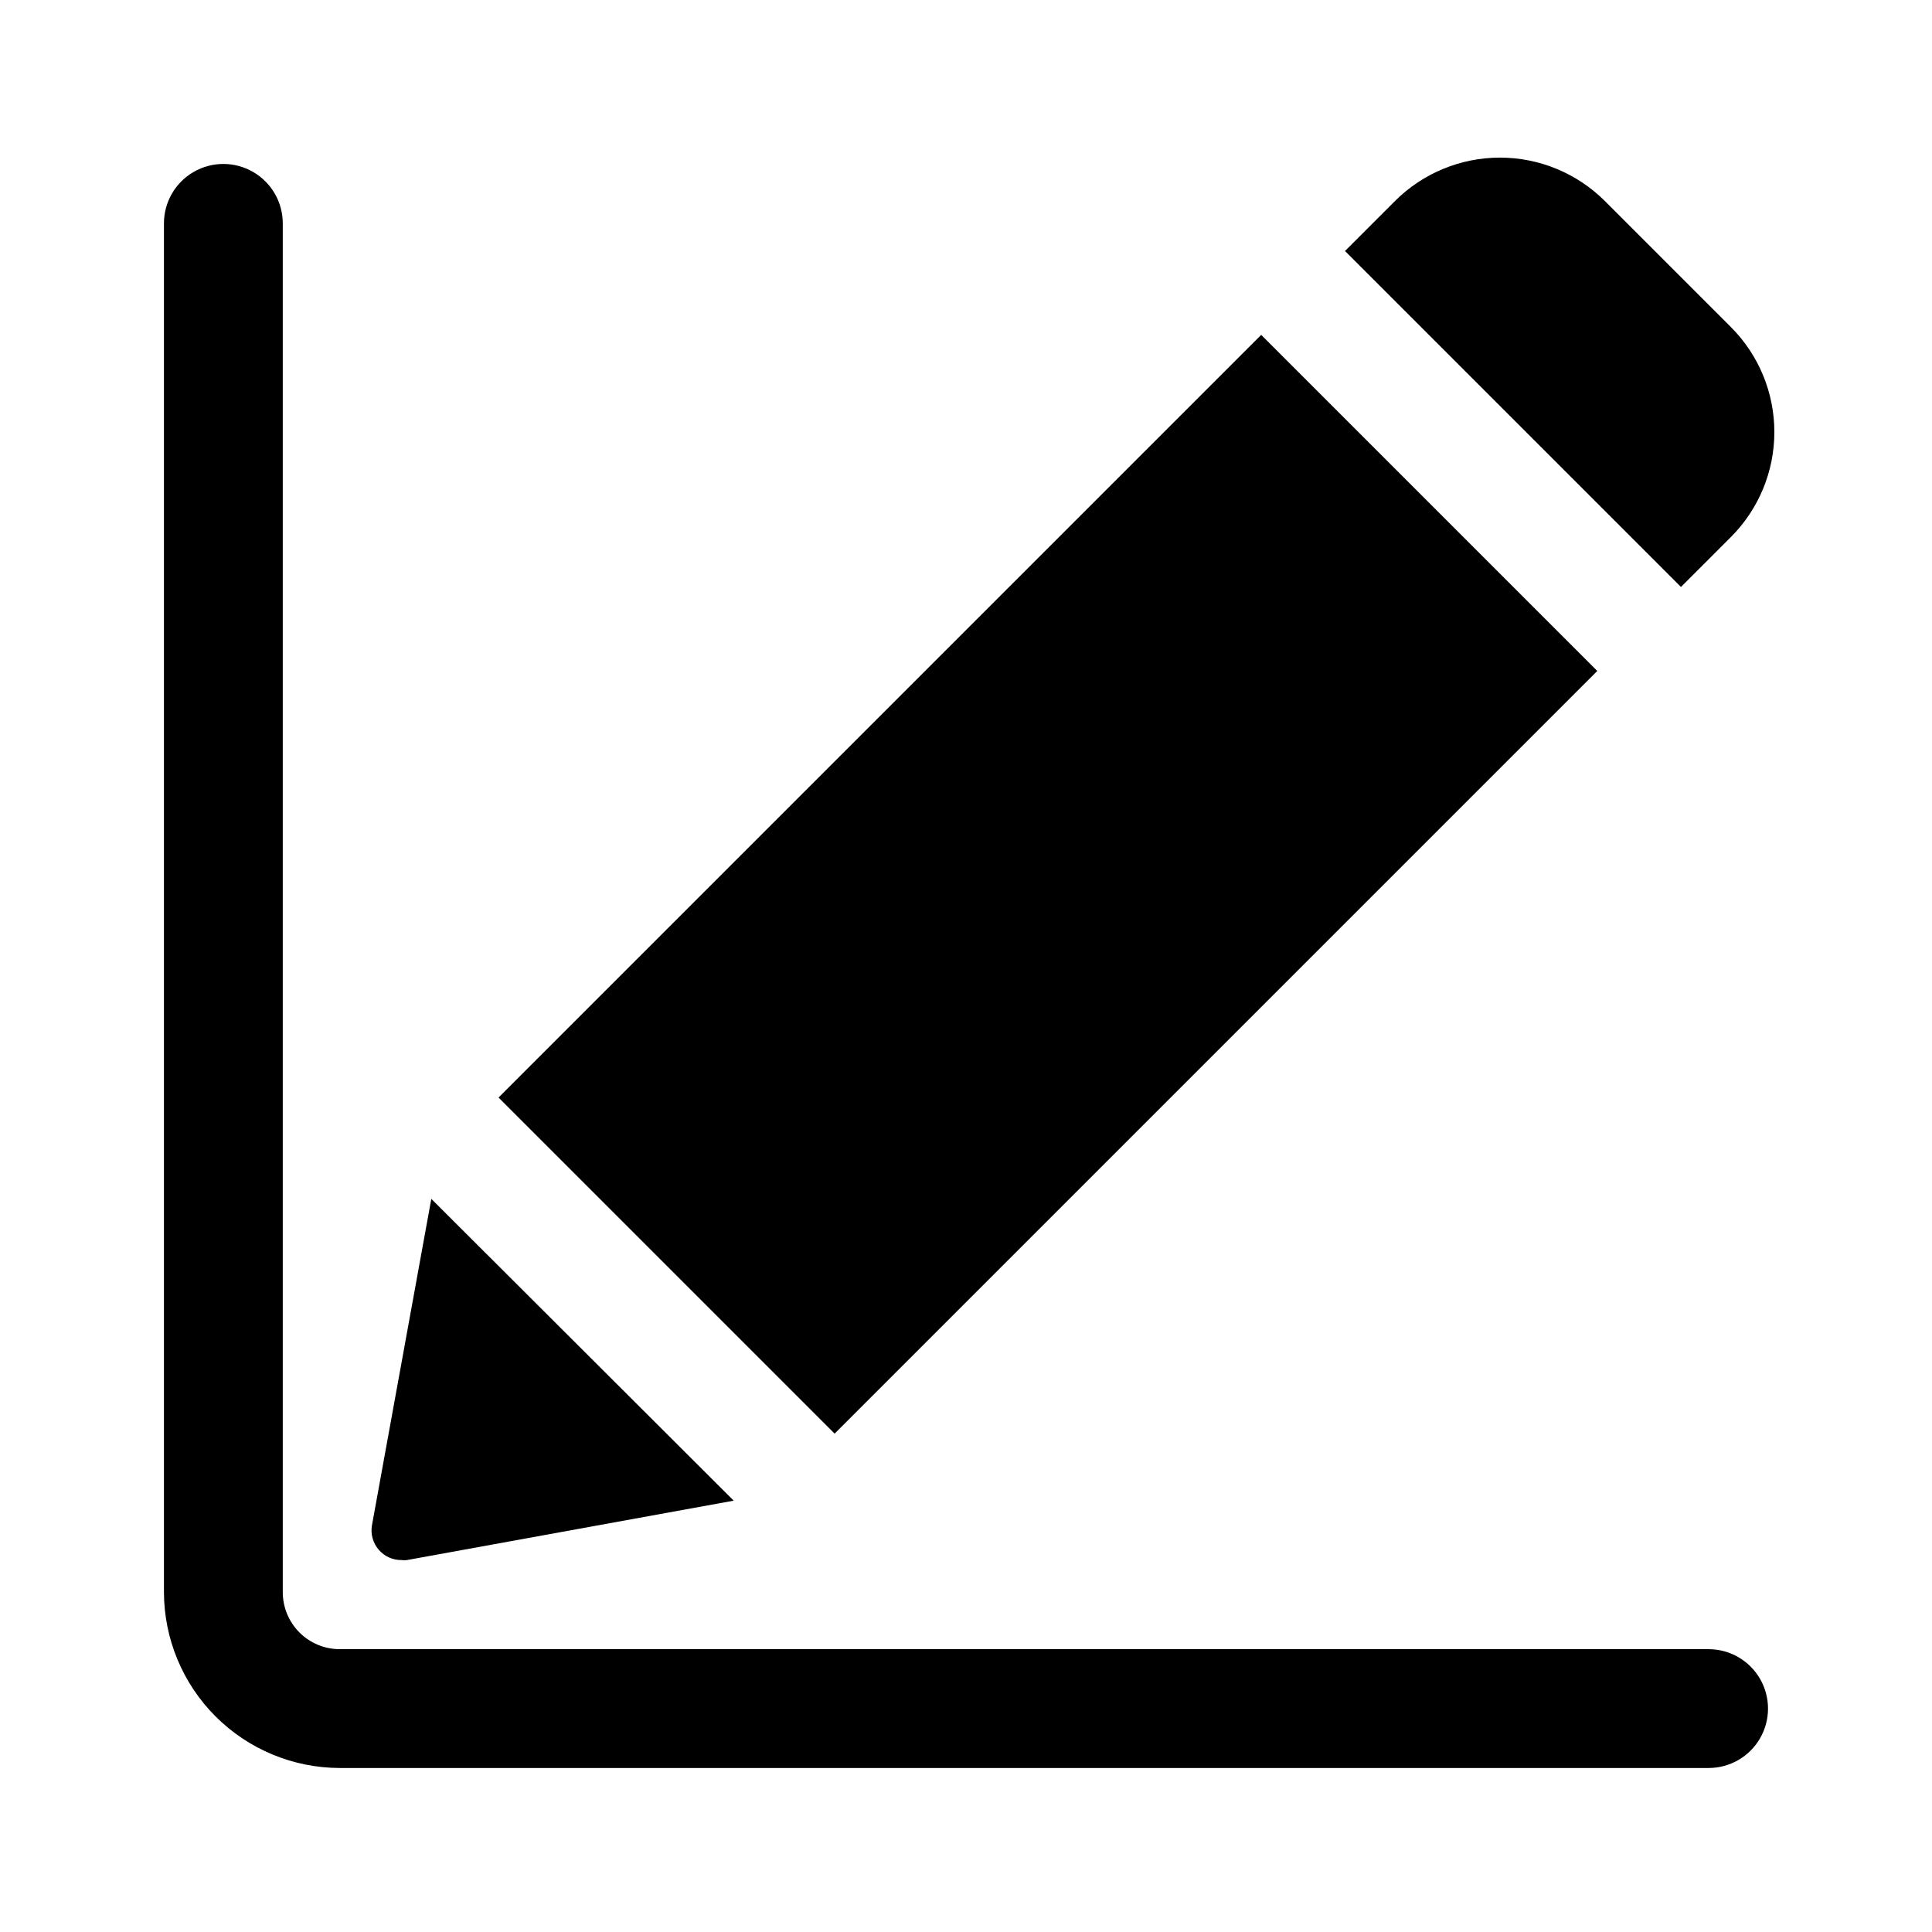 <?xml version="1.0" encoding="UTF-8"?>
<!-- Uploaded to: SVG Repo, www.svgrepo.com, Generator: SVG Repo Mixer Tools -->
<svg fill="#000000" width="800px" height="800px" version="1.1" viewBox="144 144 512 512" xmlns="http://www.w3.org/2000/svg">
 <g>
  <path d="m596.8 581.05h-362.75c-4.008 0-7.852-1.594-10.688-4.426-2.832-2.836-4.426-6.68-4.426-10.688v-362.74c0-5.625-3-10.824-7.871-13.637-4.871-2.812-10.875-2.812-15.746 0-4.871 2.812-7.871 8.012-7.871 13.637v362.74c0.023 12.352 4.938 24.195 13.672 32.93 8.738 8.734 20.578 13.652 32.93 13.672h362.75c5.625 0 10.82-3 13.633-7.871s2.812-10.875 0-15.746c-2.812-4.871-8.008-7.871-13.633-7.871z"/>
  <path d="m258.3 461.71-15.742 86.594c-0.371 2.293 0.289 4.637 1.809 6.398 1.516 1.762 3.738 2.762 6.062 2.731 0.469 0.078 0.949 0.078 1.418 0l86.594-15.742z"/>
  <path d="m276.12 434.86 202.11-202.11 89.062 89.062-202.11 202.11z"/>
  <path d="m602.7 230.67-33.379-33.379c-7.379-7.379-17.391-11.523-27.824-11.523-10.438 0-20.449 4.144-27.828 11.523l-13.227 13.227 89.031 89.031 13.227-13.227v0.004c7.379-7.383 11.523-17.391 11.523-27.828s-4.144-20.449-11.523-27.828z"/>
 </g>
</svg>